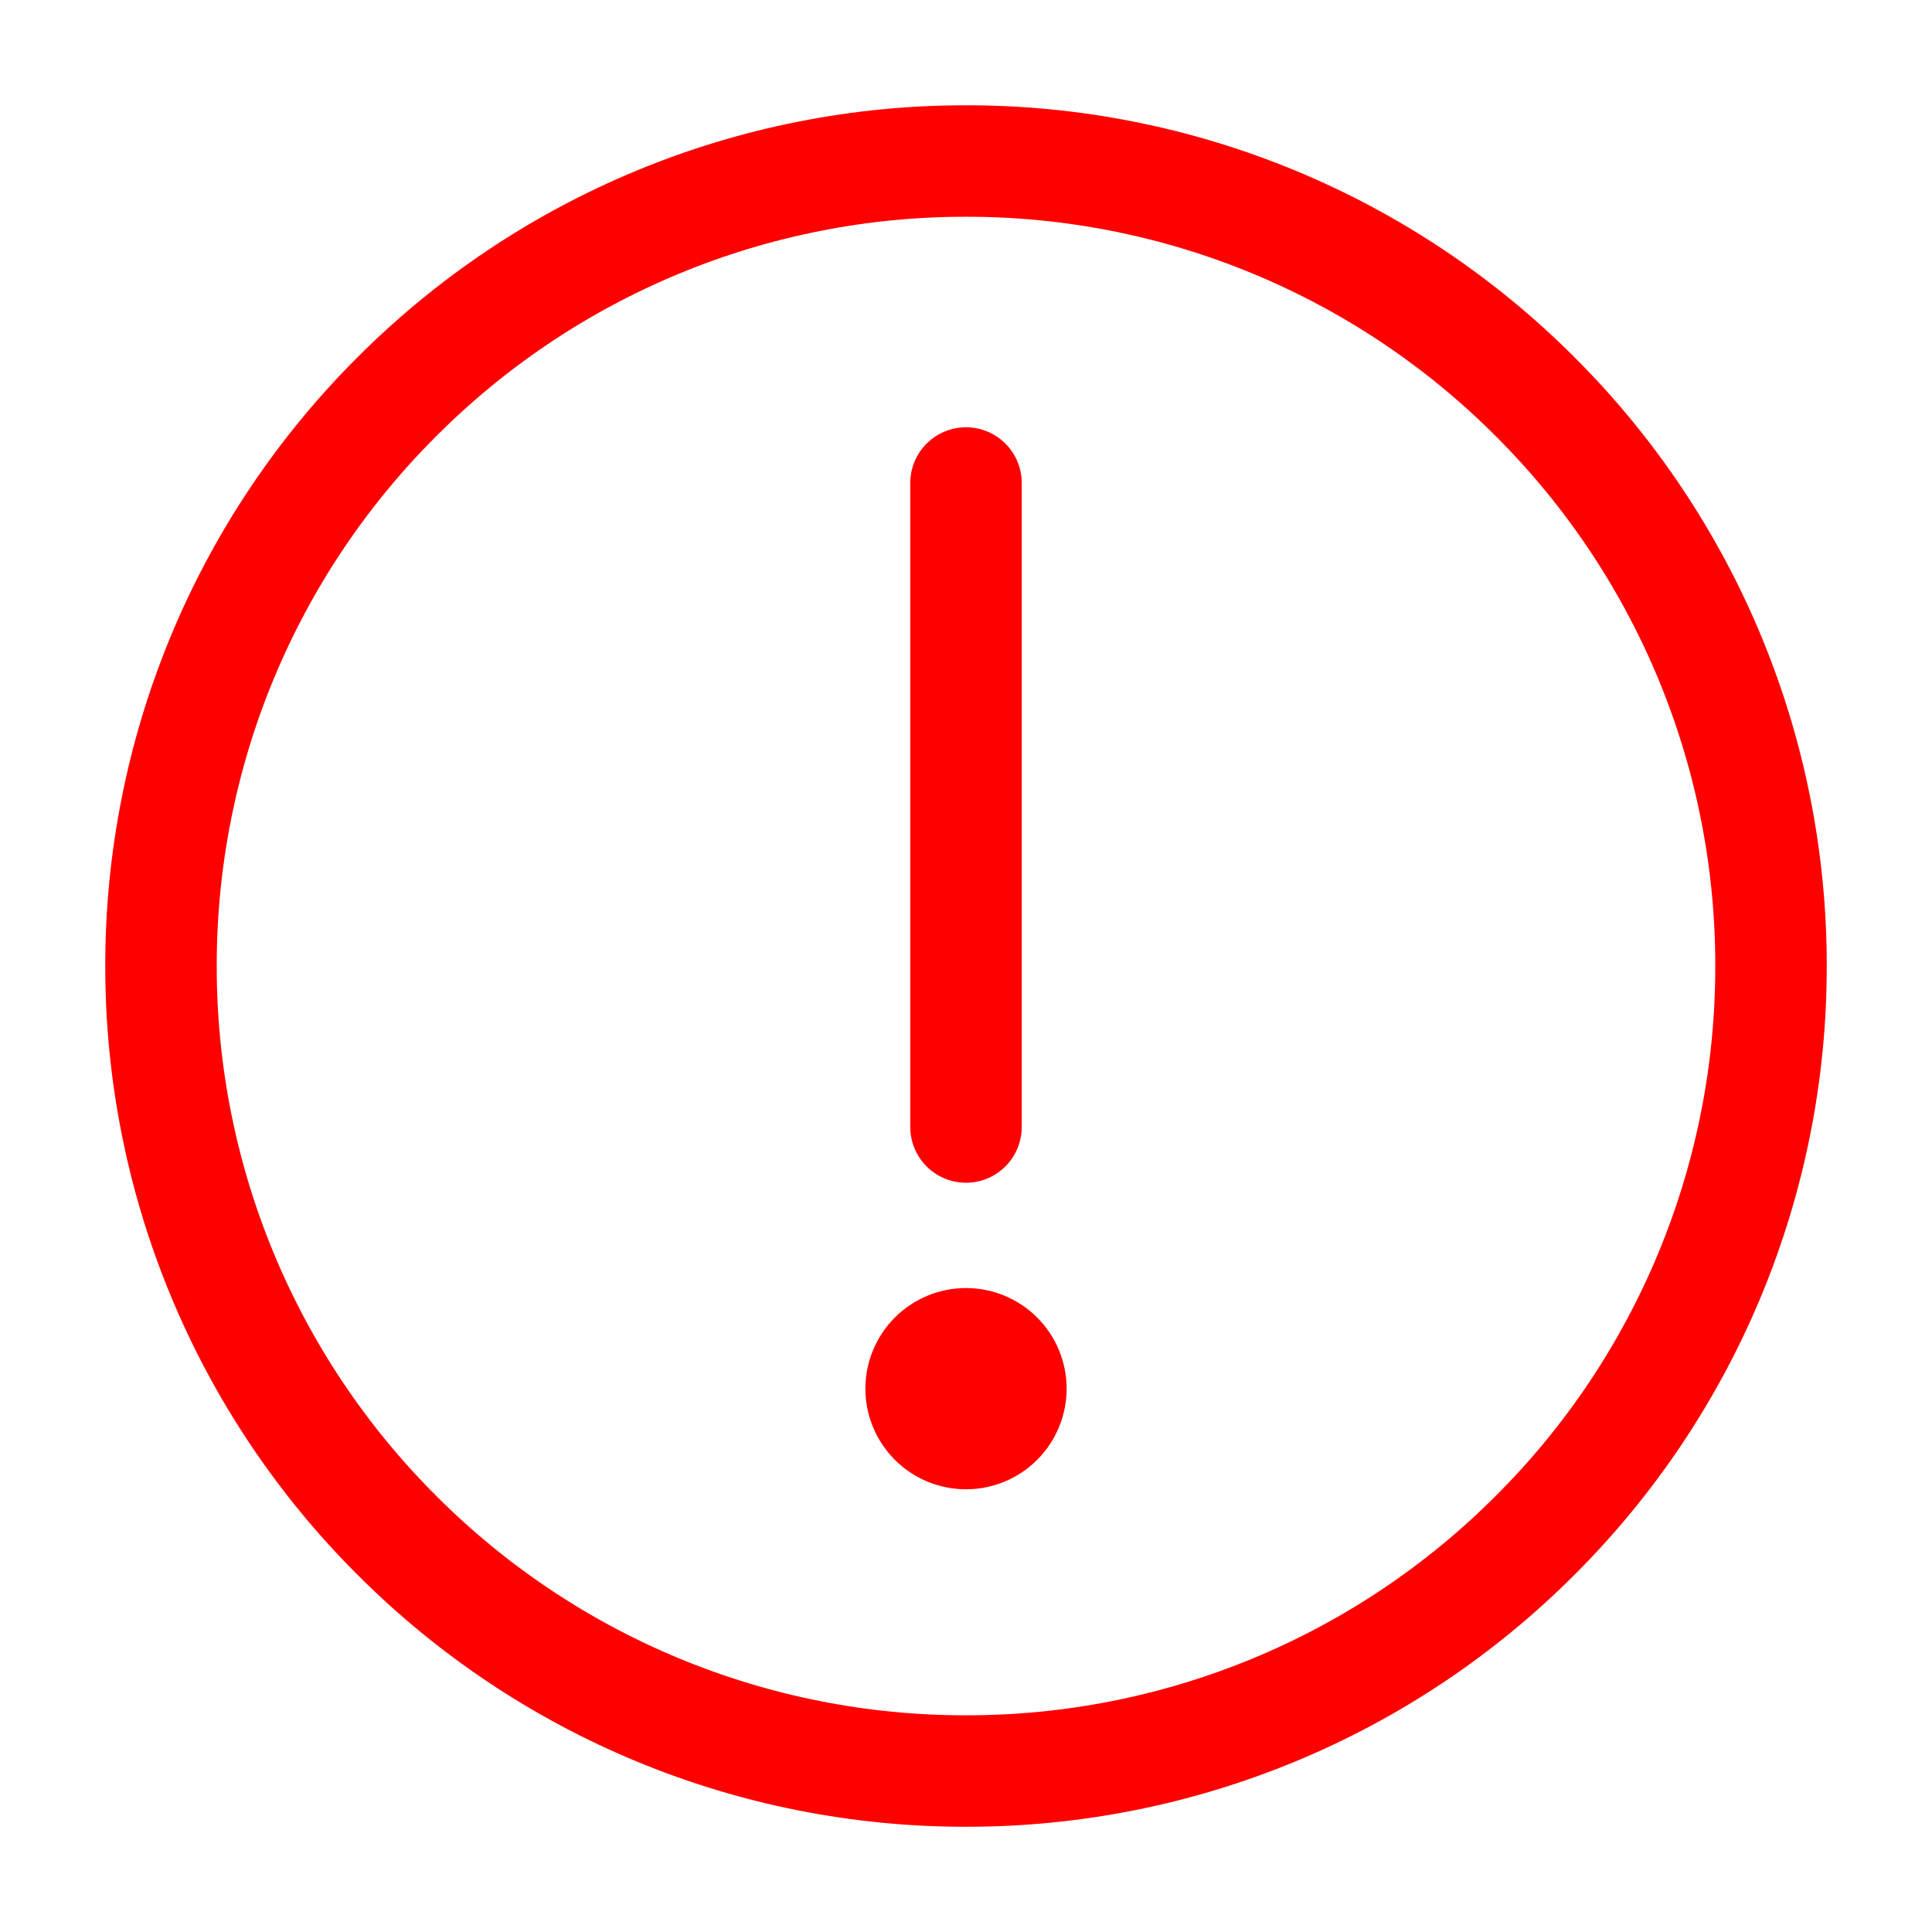 <svg width="104" height="104" viewBox="0 0 104 104" fill="none" xmlns="http://www.w3.org/2000/svg">
<path d="M52 95.335C57.692 95.342 63.329 94.224 68.587 92.046C73.846 89.868 78.622 86.672 82.641 82.642C86.671 78.623 89.867 73.847 92.045 68.588C94.223 63.33 95.341 57.693 95.334 52.001C95.341 46.31 94.223 40.673 92.045 35.414C89.867 30.156 86.671 25.38 82.641 21.36C78.622 17.331 73.846 14.135 68.587 11.957C63.329 9.779 57.692 8.661 52 8.668C46.309 8.661 40.672 9.779 35.413 11.957C30.155 14.135 25.379 17.331 21.359 21.36C17.33 25.38 14.134 30.156 11.956 35.414C9.778 40.673 8.66 46.31 8.667 52.001C8.66 57.693 9.778 63.33 11.956 68.588C14.134 73.847 17.33 78.623 21.359 82.642C25.379 86.672 30.155 89.868 35.413 92.046C40.672 94.224 46.309 95.342 52 95.335Z" stroke="#FF0000" stroke-width="6" stroke-linejoin="round"/>
<path fill-rule="evenodd" clip-rule="evenodd" d="M52.001 80.169C53.437 80.169 54.815 79.599 55.831 78.583C56.847 77.567 57.417 76.189 57.417 74.753C57.417 73.316 56.847 71.938 55.831 70.922C54.815 69.907 53.437 69.336 52.001 69.336C50.564 69.336 49.186 69.907 48.17 70.922C47.155 71.938 46.584 73.316 46.584 74.753C46.584 76.189 47.155 77.567 48.17 78.583C49.186 79.599 50.564 80.169 52.001 80.169Z" fill="#FF0000"/>
<path d="M52 26V60.667" stroke="#FF0000" stroke-width="6" stroke-linecap="round" stroke-linejoin="round"/>
</svg>
